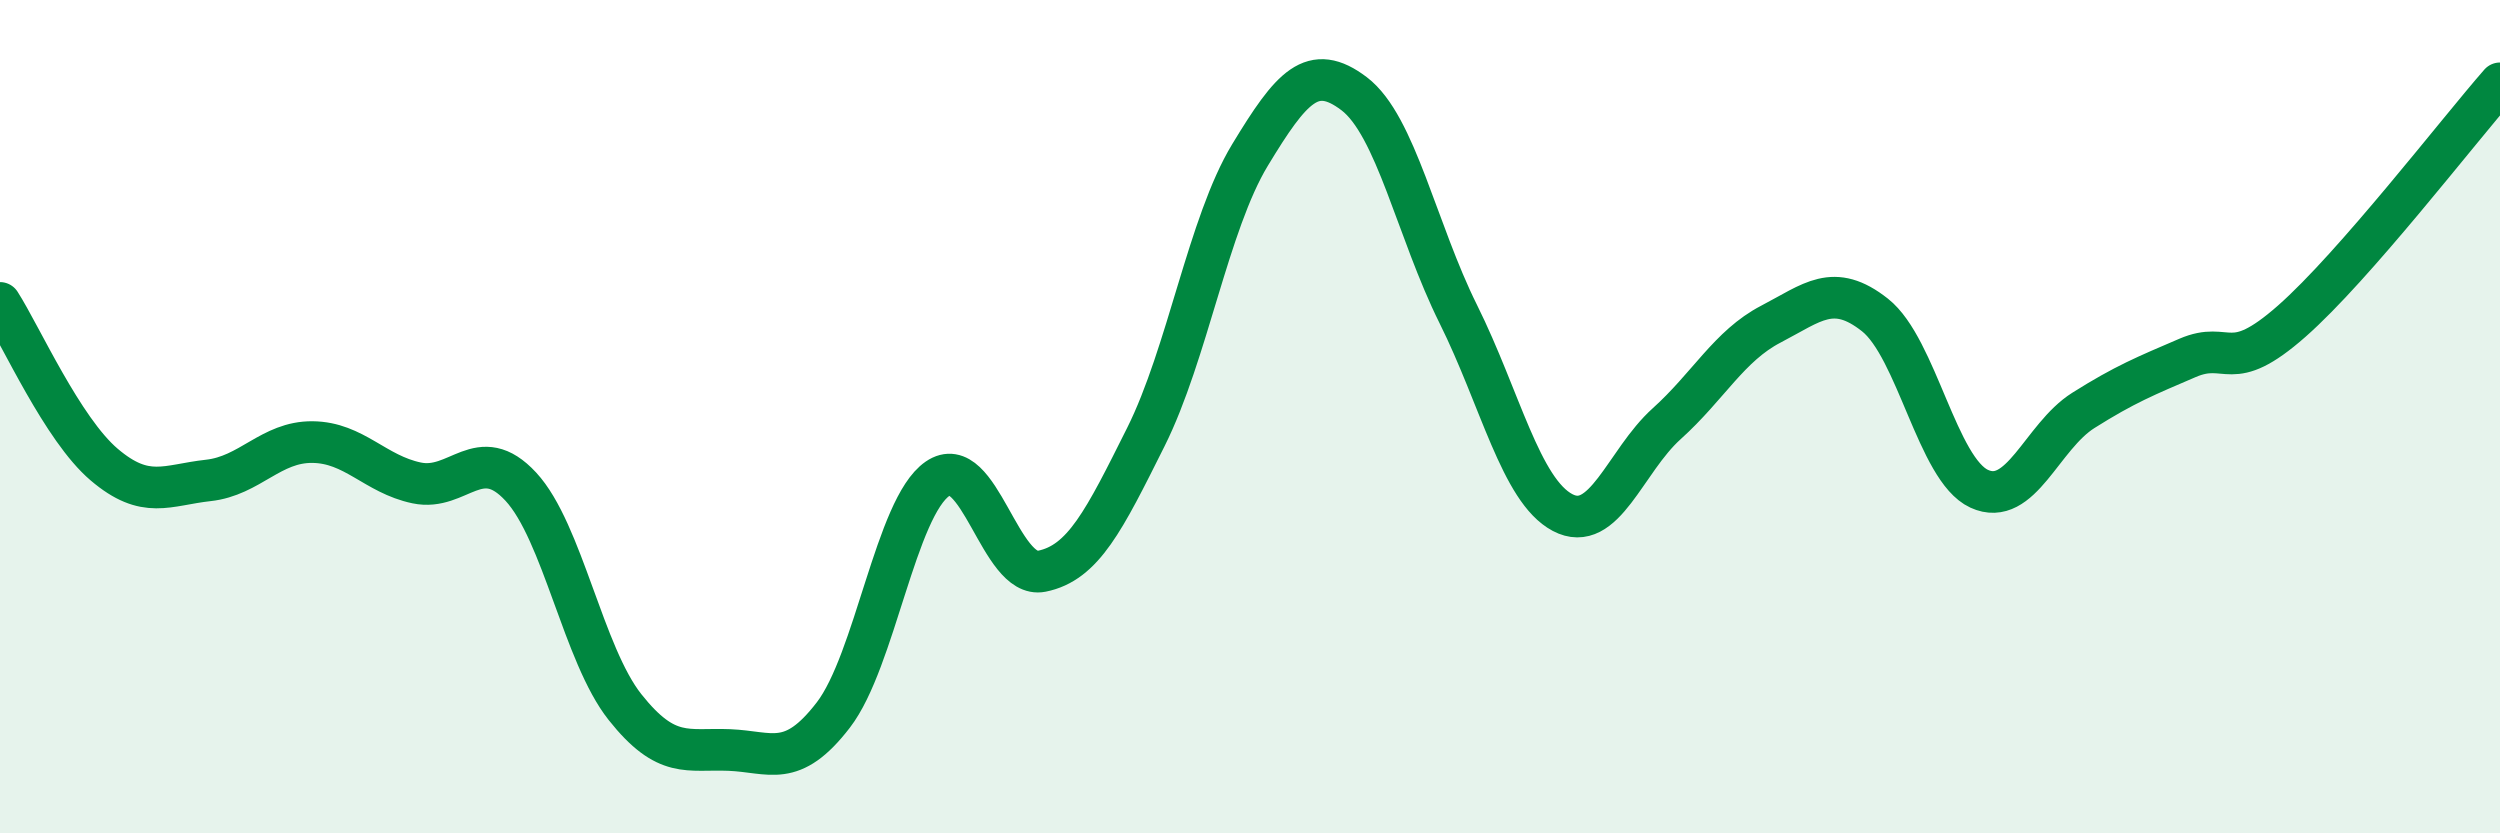 
    <svg width="60" height="20" viewBox="0 0 60 20" xmlns="http://www.w3.org/2000/svg">
      <path
        d="M 0,7.27 C 0.5,8.05 1.5,10.3 2.5,11.15 C 3.5,12 4,11.64 5,11.53 C 6,11.42 6.5,10.6 7.5,10.61 C 8.5,10.62 9,11.38 10,11.59 C 11,11.8 11.5,10.6 12.5,11.68 C 13.5,12.76 14,15.71 15,16.97 C 16,18.23 16.5,17.96 17.5,18 C 18.5,18.04 19,18.46 20,17.16 C 21,15.86 21.5,12.18 22.5,11.49 C 23.5,10.8 24,13.91 25,13.71 C 26,13.51 26.5,12.49 27.5,10.49 C 28.5,8.49 29,5.37 30,3.72 C 31,2.07 31.5,1.49 32.5,2.25 C 33.5,3.01 34,5.53 35,7.54 C 36,9.55 36.5,11.77 37.5,12.3 C 38.5,12.83 39,11.07 40,10.17 C 41,9.27 41.5,8.3 42.5,7.78 C 43.5,7.26 44,6.77 45,7.56 C 46,8.35 46.5,11.27 47.5,11.73 C 48.5,12.19 49,10.48 50,9.85 C 51,9.22 51.5,9.02 52.5,8.59 C 53.5,8.16 53.5,9.03 55,7.71 C 56.5,6.39 59,3.14 60,2L60 20L0 20Z"
        fill="#008740"
        opacity="0.1"
        stroke-linecap="round"
        stroke-linejoin="round"
      />
      <path
        d="M 0,7.27 C 0.5,8.05 1.5,10.3 2.5,11.15 C 3.5,12 4,11.64 5,11.53 C 6,11.42 6.5,10.6 7.5,10.61 C 8.5,10.62 9,11.38 10,11.59 C 11,11.8 11.5,10.6 12.5,11.68 C 13.5,12.76 14,15.71 15,16.97 C 16,18.23 16.5,17.96 17.5,18 C 18.5,18.04 19,18.46 20,17.16 C 21,15.86 21.5,12.18 22.5,11.49 C 23.5,10.8 24,13.91 25,13.71 C 26,13.51 26.5,12.49 27.5,10.49 C 28.5,8.49 29,5.37 30,3.72 C 31,2.07 31.5,1.49 32.5,2.25 C 33.5,3.01 34,5.53 35,7.54 C 36,9.55 36.5,11.77 37.5,12.3 C 38.5,12.83 39,11.07 40,10.17 C 41,9.27 41.5,8.3 42.5,7.78 C 43.5,7.26 44,6.77 45,7.56 C 46,8.35 46.5,11.27 47.5,11.73 C 48.5,12.19 49,10.48 50,9.85 C 51,9.22 51.5,9.02 52.5,8.59 C 53.5,8.16 53.5,9.03 55,7.71 C 56.5,6.39 59,3.14 60,2"
        stroke="#008740"
        stroke-width="1"
        fill="none"
        stroke-linecap="round"
        stroke-linejoin="round"
      />
    </svg>
  